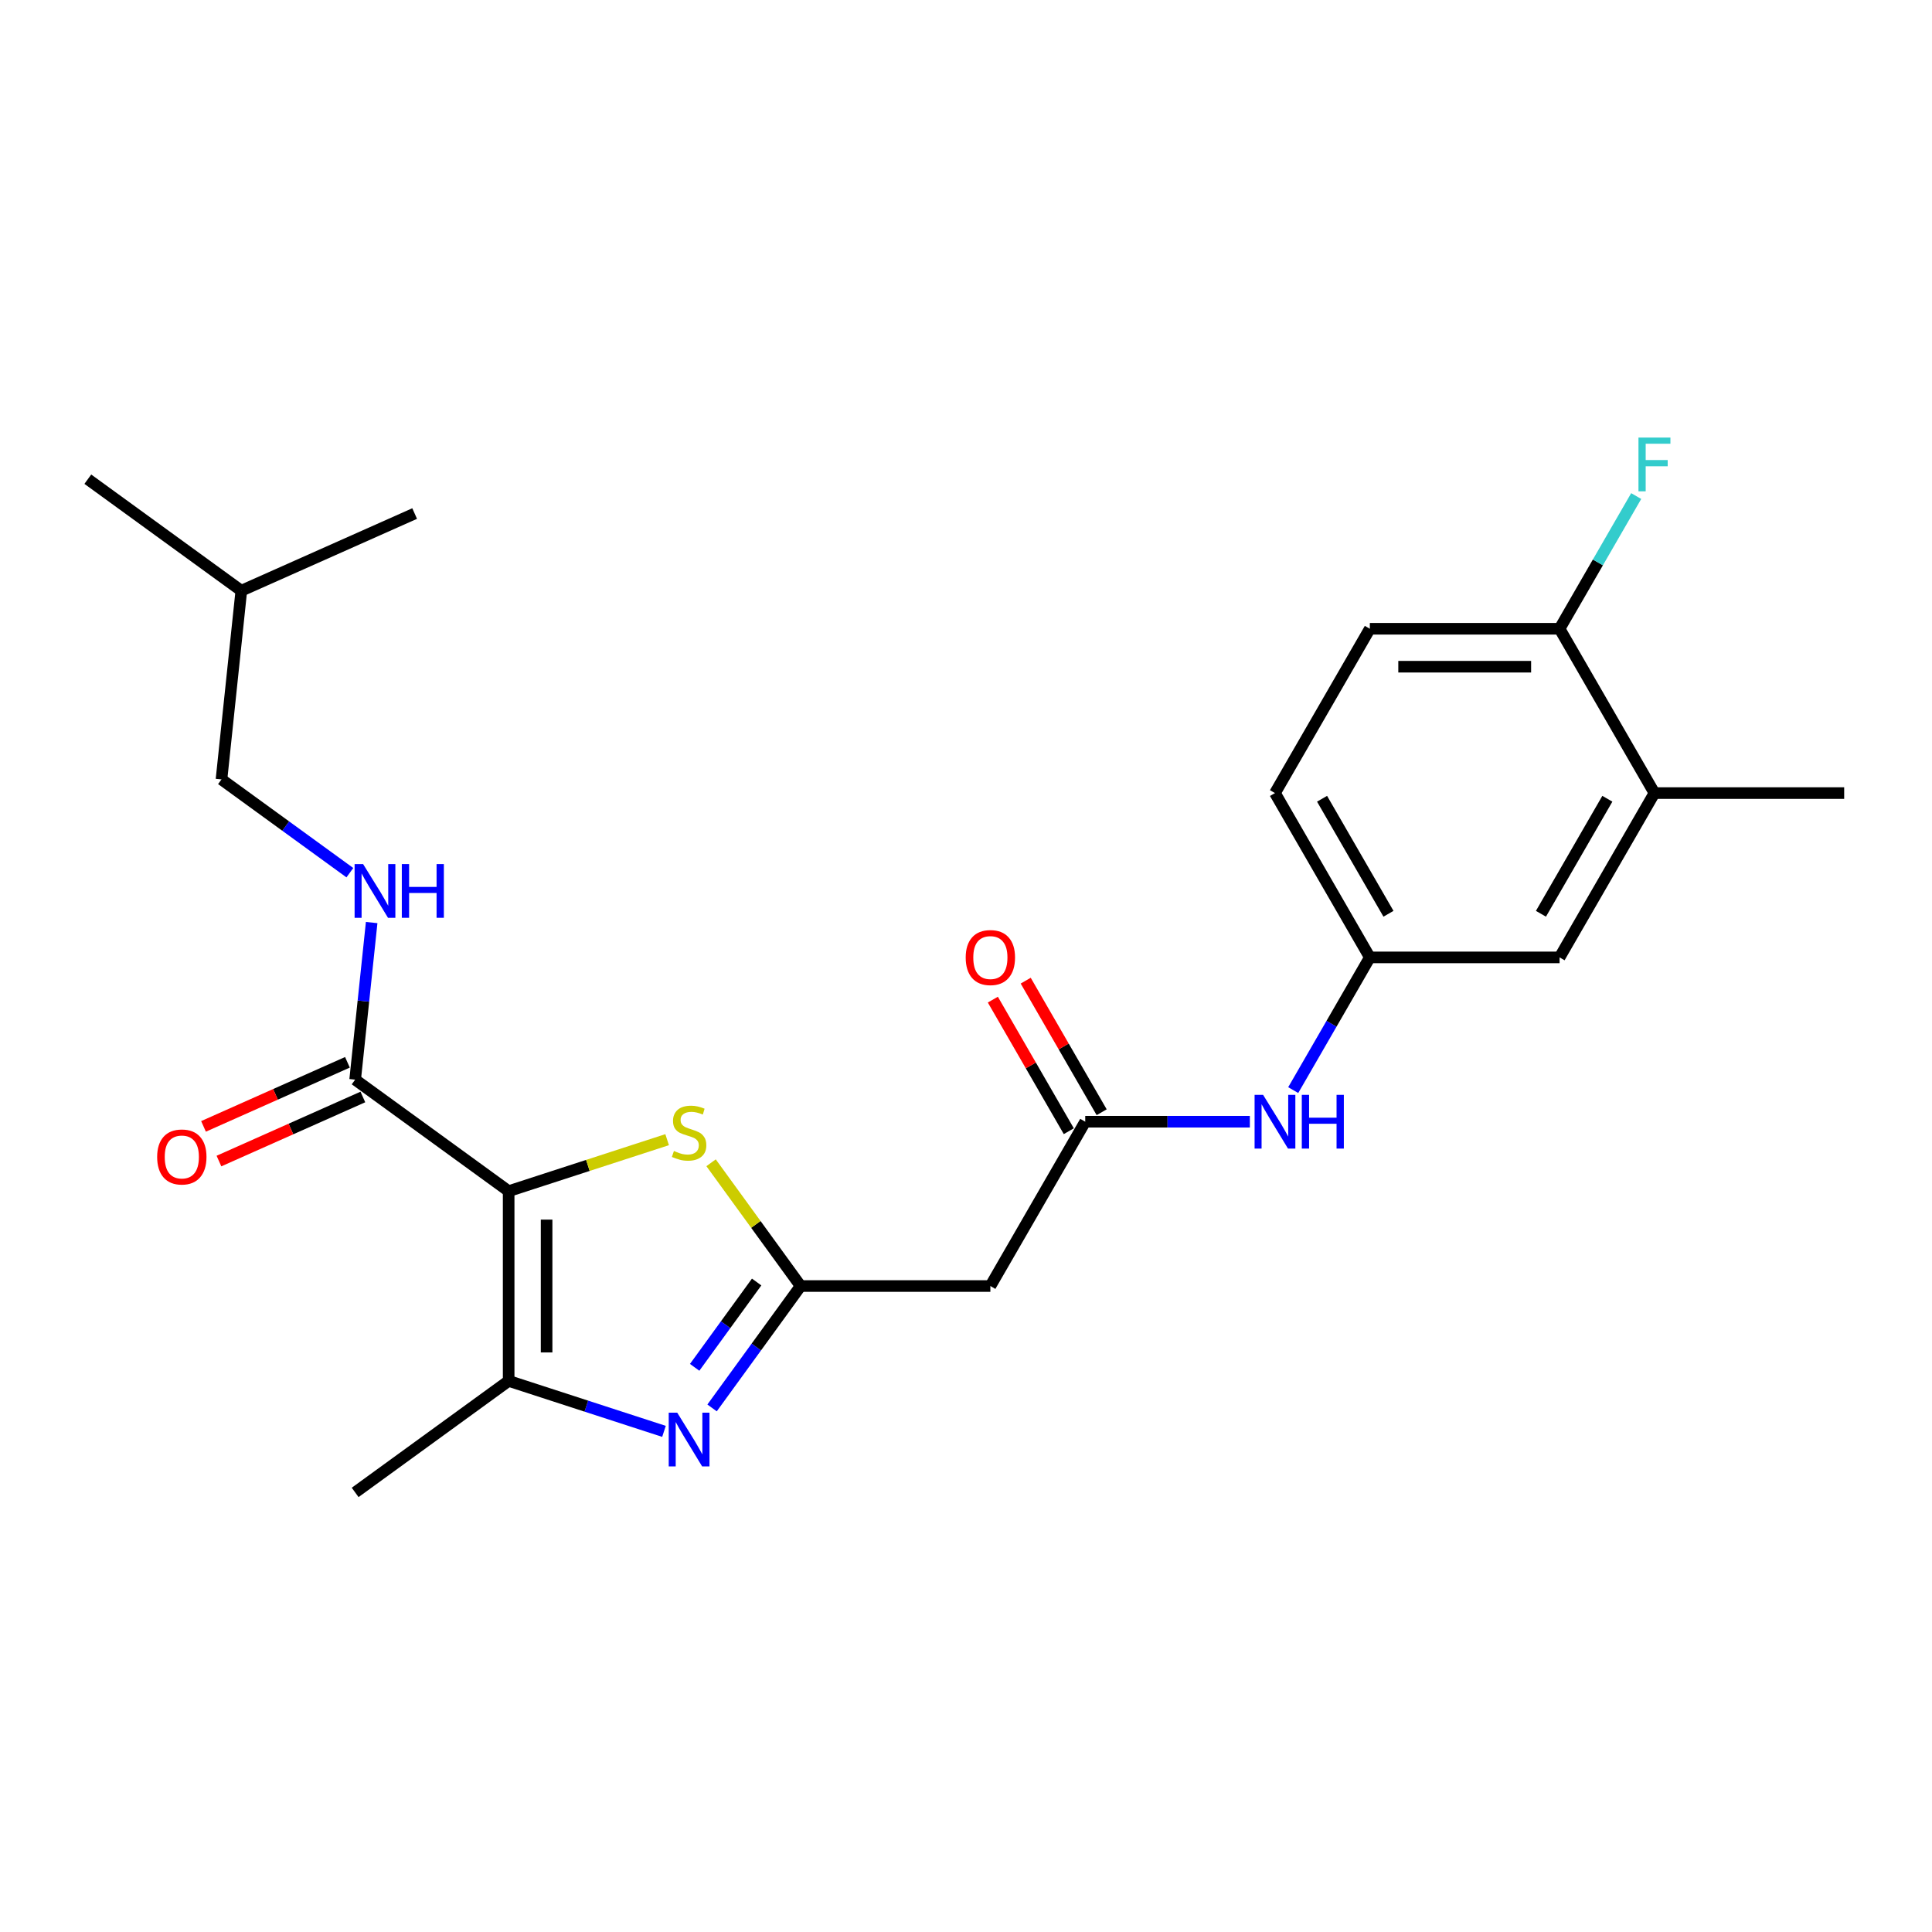 <?xml version='1.0' encoding='iso-8859-1'?>
<svg version='1.1' baseProfile='full'
              xmlns='http://www.w3.org/2000/svg'
                      xmlns:rdkit='http://www.rdkit.org/xml'
                      xmlns:xlink='http://www.w3.org/1999/xlink'
                  xml:space='preserve'
width='1000px' height='1000px' viewBox='0 0 1000 1000'>
<!-- END OF HEADER -->
<rect style='opacity:1.0;fill:#FFFFFF;stroke:none' width='1000' height='1000' x='0' y='0'> </rect>
<path class='bond-2' d='M 263.278,616.544 L 263.278,714.751' style='fill:none;fill-rule:evenodd;stroke:#000000;stroke-width:6px;stroke-linecap:butt;stroke-linejoin:miter;stroke-opacity:1' />
<path class='bond-2' d='M 282.92,631.275 L 282.92,700.02' style='fill:none;fill-rule:evenodd;stroke:#000000;stroke-width:6px;stroke-linecap:butt;stroke-linejoin:miter;stroke-opacity:1' />
<path class='bond-3' d='M 263.278,616.544 L 304.292,603.217' style='fill:none;fill-rule:evenodd;stroke:#000000;stroke-width:6px;stroke-linecap:butt;stroke-linejoin:miter;stroke-opacity:1' />
<path class='bond-3' d='M 304.292,603.217 L 345.307,589.891' style='fill:none;fill-rule:evenodd;stroke:#CCCC00;stroke-width:6px;stroke-linecap:butt;stroke-linejoin:miter;stroke-opacity:1' />
<path class='bond-4' d='M 263.278,616.544 L 183.827,558.819' style='fill:none;fill-rule:evenodd;stroke:#000000;stroke-width:6px;stroke-linecap:butt;stroke-linejoin:miter;stroke-opacity:1' />
<path class='bond-0' d='M 343.676,740.874 L 303.477,727.813' style='fill:none;fill-rule:evenodd;stroke:#0000FF;stroke-width:6px;stroke-linecap:butt;stroke-linejoin:miter;stroke-opacity:1' />
<path class='bond-0' d='M 303.477,727.813 L 263.278,714.751' style='fill:none;fill-rule:evenodd;stroke:#000000;stroke-width:6px;stroke-linecap:butt;stroke-linejoin:miter;stroke-opacity:1' />
<path class='bond-24' d='M 368.566,728.738 L 391.485,697.193' style='fill:none;fill-rule:evenodd;stroke:#0000FF;stroke-width:6px;stroke-linecap:butt;stroke-linejoin:miter;stroke-opacity:1' />
<path class='bond-24' d='M 391.485,697.193 L 414.404,665.648' style='fill:none;fill-rule:evenodd;stroke:#000000;stroke-width:6px;stroke-linecap:butt;stroke-linejoin:miter;stroke-opacity:1' />
<path class='bond-24' d='M 359.552,707.729 L 375.595,685.648' style='fill:none;fill-rule:evenodd;stroke:#0000FF;stroke-width:6px;stroke-linecap:butt;stroke-linejoin:miter;stroke-opacity:1' />
<path class='bond-24' d='M 375.595,685.648 L 391.638,663.566' style='fill:none;fill-rule:evenodd;stroke:#000000;stroke-width:6px;stroke-linecap:butt;stroke-linejoin:miter;stroke-opacity:1' />
<path class='bond-1' d='M 414.404,665.648 L 391.228,633.748' style='fill:none;fill-rule:evenodd;stroke:#000000;stroke-width:6px;stroke-linecap:butt;stroke-linejoin:miter;stroke-opacity:1' />
<path class='bond-1' d='M 391.228,633.748 L 368.052,601.849' style='fill:none;fill-rule:evenodd;stroke:#CCCC00;stroke-width:6px;stroke-linecap:butt;stroke-linejoin:miter;stroke-opacity:1' />
<path class='bond-5' d='M 414.404,665.648 L 512.612,665.648' style='fill:none;fill-rule:evenodd;stroke:#000000;stroke-width:6px;stroke-linecap:butt;stroke-linejoin:miter;stroke-opacity:1' />
<path class='bond-19' d='M 263.278,714.751 L 183.827,772.476' style='fill:none;fill-rule:evenodd;stroke:#000000;stroke-width:6px;stroke-linecap:butt;stroke-linejoin:miter;stroke-opacity:1' />
<path class='bond-7' d='M 183.827,558.819 L 188.1,518.165' style='fill:none;fill-rule:evenodd;stroke:#000000;stroke-width:6px;stroke-linecap:butt;stroke-linejoin:miter;stroke-opacity:1' />
<path class='bond-7' d='M 188.1,518.165 L 192.373,477.511' style='fill:none;fill-rule:evenodd;stroke:#0000FF;stroke-width:6px;stroke-linecap:butt;stroke-linejoin:miter;stroke-opacity:1' />
<path class='bond-13' d='M 179.832,549.847 L 142.585,566.431' style='fill:none;fill-rule:evenodd;stroke:#000000;stroke-width:6px;stroke-linecap:butt;stroke-linejoin:miter;stroke-opacity:1' />
<path class='bond-13' d='M 142.585,566.431 L 105.337,583.014' style='fill:none;fill-rule:evenodd;stroke:#FF0000;stroke-width:6px;stroke-linecap:butt;stroke-linejoin:miter;stroke-opacity:1' />
<path class='bond-13' d='M 187.821,567.791 L 150.574,584.374' style='fill:none;fill-rule:evenodd;stroke:#000000;stroke-width:6px;stroke-linecap:butt;stroke-linejoin:miter;stroke-opacity:1' />
<path class='bond-13' d='M 150.574,584.374 L 113.326,600.958' style='fill:none;fill-rule:evenodd;stroke:#FF0000;stroke-width:6px;stroke-linecap:butt;stroke-linejoin:miter;stroke-opacity:1' />
<path class='bond-6' d='M 512.612,665.648 L 561.715,580.597' style='fill:none;fill-rule:evenodd;stroke:#000000;stroke-width:6px;stroke-linecap:butt;stroke-linejoin:miter;stroke-opacity:1' />
<path class='bond-8' d='M 561.715,580.597 L 604.318,580.597' style='fill:none;fill-rule:evenodd;stroke:#000000;stroke-width:6px;stroke-linecap:butt;stroke-linejoin:miter;stroke-opacity:1' />
<path class='bond-8' d='M 604.318,580.597 L 646.92,580.597' style='fill:none;fill-rule:evenodd;stroke:#0000FF;stroke-width:6px;stroke-linecap:butt;stroke-linejoin:miter;stroke-opacity:1' />
<path class='bond-14' d='M 570.22,575.687 L 550.562,541.637' style='fill:none;fill-rule:evenodd;stroke:#000000;stroke-width:6px;stroke-linecap:butt;stroke-linejoin:miter;stroke-opacity:1' />
<path class='bond-14' d='M 550.562,541.637 L 530.903,507.587' style='fill:none;fill-rule:evenodd;stroke:#FF0000;stroke-width:6px;stroke-linecap:butt;stroke-linejoin:miter;stroke-opacity:1' />
<path class='bond-14' d='M 553.21,585.508 L 533.552,551.458' style='fill:none;fill-rule:evenodd;stroke:#000000;stroke-width:6px;stroke-linecap:butt;stroke-linejoin:miter;stroke-opacity:1' />
<path class='bond-14' d='M 533.552,551.458 L 513.893,517.408' style='fill:none;fill-rule:evenodd;stroke:#FF0000;stroke-width:6px;stroke-linecap:butt;stroke-linejoin:miter;stroke-opacity:1' />
<path class='bond-17' d='M 181.089,451.702 L 147.865,427.563' style='fill:none;fill-rule:evenodd;stroke:#0000FF;stroke-width:6px;stroke-linecap:butt;stroke-linejoin:miter;stroke-opacity:1' />
<path class='bond-17' d='M 147.865,427.563 L 114.641,403.424' style='fill:none;fill-rule:evenodd;stroke:#000000;stroke-width:6px;stroke-linecap:butt;stroke-linejoin:miter;stroke-opacity:1' />
<path class='bond-11' d='M 669.369,564.236 L 689.198,529.892' style='fill:none;fill-rule:evenodd;stroke:#0000FF;stroke-width:6px;stroke-linecap:butt;stroke-linejoin:miter;stroke-opacity:1' />
<path class='bond-11' d='M 689.198,529.892 L 709.027,495.547' style='fill:none;fill-rule:evenodd;stroke:#000000;stroke-width:6px;stroke-linecap:butt;stroke-linejoin:miter;stroke-opacity:1' />
<path class='bond-9' d='M 856.338,410.497 L 807.234,495.547' style='fill:none;fill-rule:evenodd;stroke:#000000;stroke-width:6px;stroke-linecap:butt;stroke-linejoin:miter;stroke-opacity:1' />
<path class='bond-9' d='M 831.962,413.434 L 797.59,472.969' style='fill:none;fill-rule:evenodd;stroke:#000000;stroke-width:6px;stroke-linecap:butt;stroke-linejoin:miter;stroke-opacity:1' />
<path class='bond-20' d='M 856.338,410.497 L 954.545,410.497' style='fill:none;fill-rule:evenodd;stroke:#000000;stroke-width:6px;stroke-linecap:butt;stroke-linejoin:miter;stroke-opacity:1' />
<path class='bond-25' d='M 856.338,410.497 L 807.234,325.447' style='fill:none;fill-rule:evenodd;stroke:#000000;stroke-width:6px;stroke-linecap:butt;stroke-linejoin:miter;stroke-opacity:1' />
<path class='bond-10' d='M 807.234,325.447 L 709.027,325.447' style='fill:none;fill-rule:evenodd;stroke:#000000;stroke-width:6px;stroke-linecap:butt;stroke-linejoin:miter;stroke-opacity:1' />
<path class='bond-10' d='M 792.503,345.088 L 723.758,345.088' style='fill:none;fill-rule:evenodd;stroke:#000000;stroke-width:6px;stroke-linecap:butt;stroke-linejoin:miter;stroke-opacity:1' />
<path class='bond-18' d='M 807.234,325.447 L 827.063,291.102' style='fill:none;fill-rule:evenodd;stroke:#000000;stroke-width:6px;stroke-linecap:butt;stroke-linejoin:miter;stroke-opacity:1' />
<path class='bond-18' d='M 827.063,291.102 L 846.892,256.758' style='fill:none;fill-rule:evenodd;stroke:#33CCCC;stroke-width:6px;stroke-linecap:butt;stroke-linejoin:miter;stroke-opacity:1' />
<path class='bond-12' d='M 709.027,495.547 L 807.234,495.547' style='fill:none;fill-rule:evenodd;stroke:#000000;stroke-width:6px;stroke-linecap:butt;stroke-linejoin:miter;stroke-opacity:1' />
<path class='bond-16' d='M 709.027,495.547 L 659.923,410.497' style='fill:none;fill-rule:evenodd;stroke:#000000;stroke-width:6px;stroke-linecap:butt;stroke-linejoin:miter;stroke-opacity:1' />
<path class='bond-16' d='M 718.671,472.969 L 684.298,413.434' style='fill:none;fill-rule:evenodd;stroke:#000000;stroke-width:6px;stroke-linecap:butt;stroke-linejoin:miter;stroke-opacity:1' />
<path class='bond-15' d='M 709.027,325.447 L 659.923,410.497' style='fill:none;fill-rule:evenodd;stroke:#000000;stroke-width:6px;stroke-linecap:butt;stroke-linejoin:miter;stroke-opacity:1' />
<path class='bond-21' d='M 114.641,403.424 L 124.906,305.755' style='fill:none;fill-rule:evenodd;stroke:#000000;stroke-width:6px;stroke-linecap:butt;stroke-linejoin:miter;stroke-opacity:1' />
<path class='bond-22' d='M 124.906,305.755 L 45.455,248.03' style='fill:none;fill-rule:evenodd;stroke:#000000;stroke-width:6px;stroke-linecap:butt;stroke-linejoin:miter;stroke-opacity:1' />
<path class='bond-23' d='M 124.906,305.755 L 214.623,265.81' style='fill:none;fill-rule:evenodd;stroke:#000000;stroke-width:6px;stroke-linecap:butt;stroke-linejoin:miter;stroke-opacity:1' />
<path  class='atom-1' d='M 350.531 731.193
L 359.645 745.924
Q 360.549 747.378, 362.002 750.009
Q 363.455 752.641, 363.534 752.799
L 363.534 731.193
L 367.227 731.193
L 367.227 759.005
L 363.416 759.005
L 353.635 742.899
Q 352.496 741.014, 351.278 738.853
Q 350.099 736.693, 349.746 736.025
L 349.746 759.005
L 346.132 759.005
L 346.132 731.193
L 350.531 731.193
' fill='#0000FF'/>
<path  class='atom-4' d='M 348.823 595.742
Q 349.137 595.86, 350.433 596.41
Q 351.729 596.96, 353.144 597.313
Q 354.597 597.627, 356.011 597.627
Q 358.643 597.627, 360.175 596.37
Q 361.707 595.074, 361.707 592.835
Q 361.707 591.303, 360.922 590.36
Q 360.175 589.417, 358.997 588.907
Q 357.818 588.396, 355.854 587.807
Q 353.379 587.06, 351.887 586.353
Q 350.433 585.646, 349.373 584.153
Q 348.351 582.661, 348.351 580.146
Q 348.351 576.65, 350.708 574.49
Q 353.104 572.329, 357.818 572.329
Q 361.04 572.329, 364.693 573.861
L 363.789 576.886
Q 360.45 575.511, 357.936 575.511
Q 355.226 575.511, 353.733 576.65
Q 352.24 577.75, 352.279 579.675
Q 352.279 581.168, 353.026 582.071
Q 353.811 582.975, 354.911 583.485
Q 356.051 583.996, 357.936 584.585
Q 360.45 585.371, 361.943 586.157
Q 363.436 586.942, 364.496 588.553
Q 365.596 590.124, 365.596 592.835
Q 365.596 596.685, 363.004 598.767
Q 360.45 600.809, 356.168 600.809
Q 353.694 600.809, 351.808 600.259
Q 349.962 599.749, 347.762 598.845
L 348.823 595.742
' fill='#CCCC00'/>
<path  class='atom-8' d='M 187.944 447.243
L 197.058 461.974
Q 197.962 463.428, 199.415 466.06
Q 200.868 468.692, 200.947 468.849
L 200.947 447.243
L 204.64 447.243
L 204.64 475.055
L 200.829 475.055
L 191.048 458.949
Q 189.909 457.064, 188.691 454.903
Q 187.512 452.743, 187.159 452.075
L 187.159 475.055
L 183.545 475.055
L 183.545 447.243
L 187.944 447.243
' fill='#0000FF'/>
<path  class='atom-8' d='M 207.979 447.243
L 211.75 447.243
L 211.75 459.067
L 225.97 459.067
L 225.97 447.243
L 229.742 447.243
L 229.742 475.055
L 225.97 475.055
L 225.97 462.21
L 211.75 462.21
L 211.75 475.055
L 207.979 475.055
L 207.979 447.243
' fill='#0000FF'/>
<path  class='atom-9' d='M 653.775 566.691
L 662.889 581.422
Q 663.792 582.876, 665.246 585.508
Q 666.699 588.14, 666.778 588.297
L 666.778 566.691
L 670.47 566.691
L 670.47 594.504
L 666.66 594.504
L 656.878 578.397
Q 655.739 576.512, 654.521 574.351
Q 653.343 572.191, 652.989 571.523
L 652.989 594.504
L 649.375 594.504
L 649.375 566.691
L 653.775 566.691
' fill='#0000FF'/>
<path  class='atom-9' d='M 673.809 566.691
L 677.581 566.691
L 677.581 578.515
L 691.801 578.515
L 691.801 566.691
L 695.572 566.691
L 695.572 594.504
L 691.801 594.504
L 691.801 581.658
L 677.581 581.658
L 677.581 594.504
L 673.809 594.504
L 673.809 566.691
' fill='#0000FF'/>
<path  class='atom-14' d='M 81.343 598.842
Q 81.343 592.164, 84.642 588.432
Q 87.942 584.7, 94.11 584.7
Q 100.277 584.7, 103.577 588.432
Q 106.877 592.164, 106.877 598.842
Q 106.877 605.599, 103.538 609.448
Q 100.199 613.259, 94.11 613.259
Q 87.981 613.259, 84.642 609.448
Q 81.343 605.638, 81.343 598.842
M 94.11 610.116
Q 98.352 610.116, 100.631 607.288
Q 102.948 604.42, 102.948 598.842
Q 102.948 593.382, 100.631 590.632
Q 98.352 587.843, 94.11 587.843
Q 89.867 587.843, 87.549 590.593
Q 85.271 593.342, 85.271 598.842
Q 85.271 604.459, 87.549 607.288
Q 89.867 610.116, 94.11 610.116
' fill='#FF0000'/>
<path  class='atom-15' d='M 499.845 495.626
Q 499.845 488.948, 503.144 485.216
Q 506.444 481.484, 512.612 481.484
Q 518.779 481.484, 522.079 485.216
Q 525.379 488.948, 525.379 495.626
Q 525.379 502.382, 522.04 506.232
Q 518.7 510.043, 512.612 510.043
Q 506.483 510.043, 503.144 506.232
Q 499.845 502.422, 499.845 495.626
M 512.612 506.9
Q 516.854 506.9, 519.133 504.072
Q 521.45 501.204, 521.45 495.626
Q 521.45 490.165, 519.133 487.416
Q 516.854 484.626, 512.612 484.626
Q 508.369 484.626, 506.051 487.376
Q 503.773 490.126, 503.773 495.626
Q 503.773 501.243, 506.051 504.072
Q 508.369 506.9, 512.612 506.9
' fill='#FF0000'/>
<path  class='atom-19' d='M 848.069 226.49
L 864.607 226.49
L 864.607 229.672
L 851.801 229.672
L 851.801 238.118
L 863.193 238.118
L 863.193 241.339
L 851.801 241.339
L 851.801 254.303
L 848.069 254.303
L 848.069 226.49
' fill='#33CCCC'/>
</svg>
